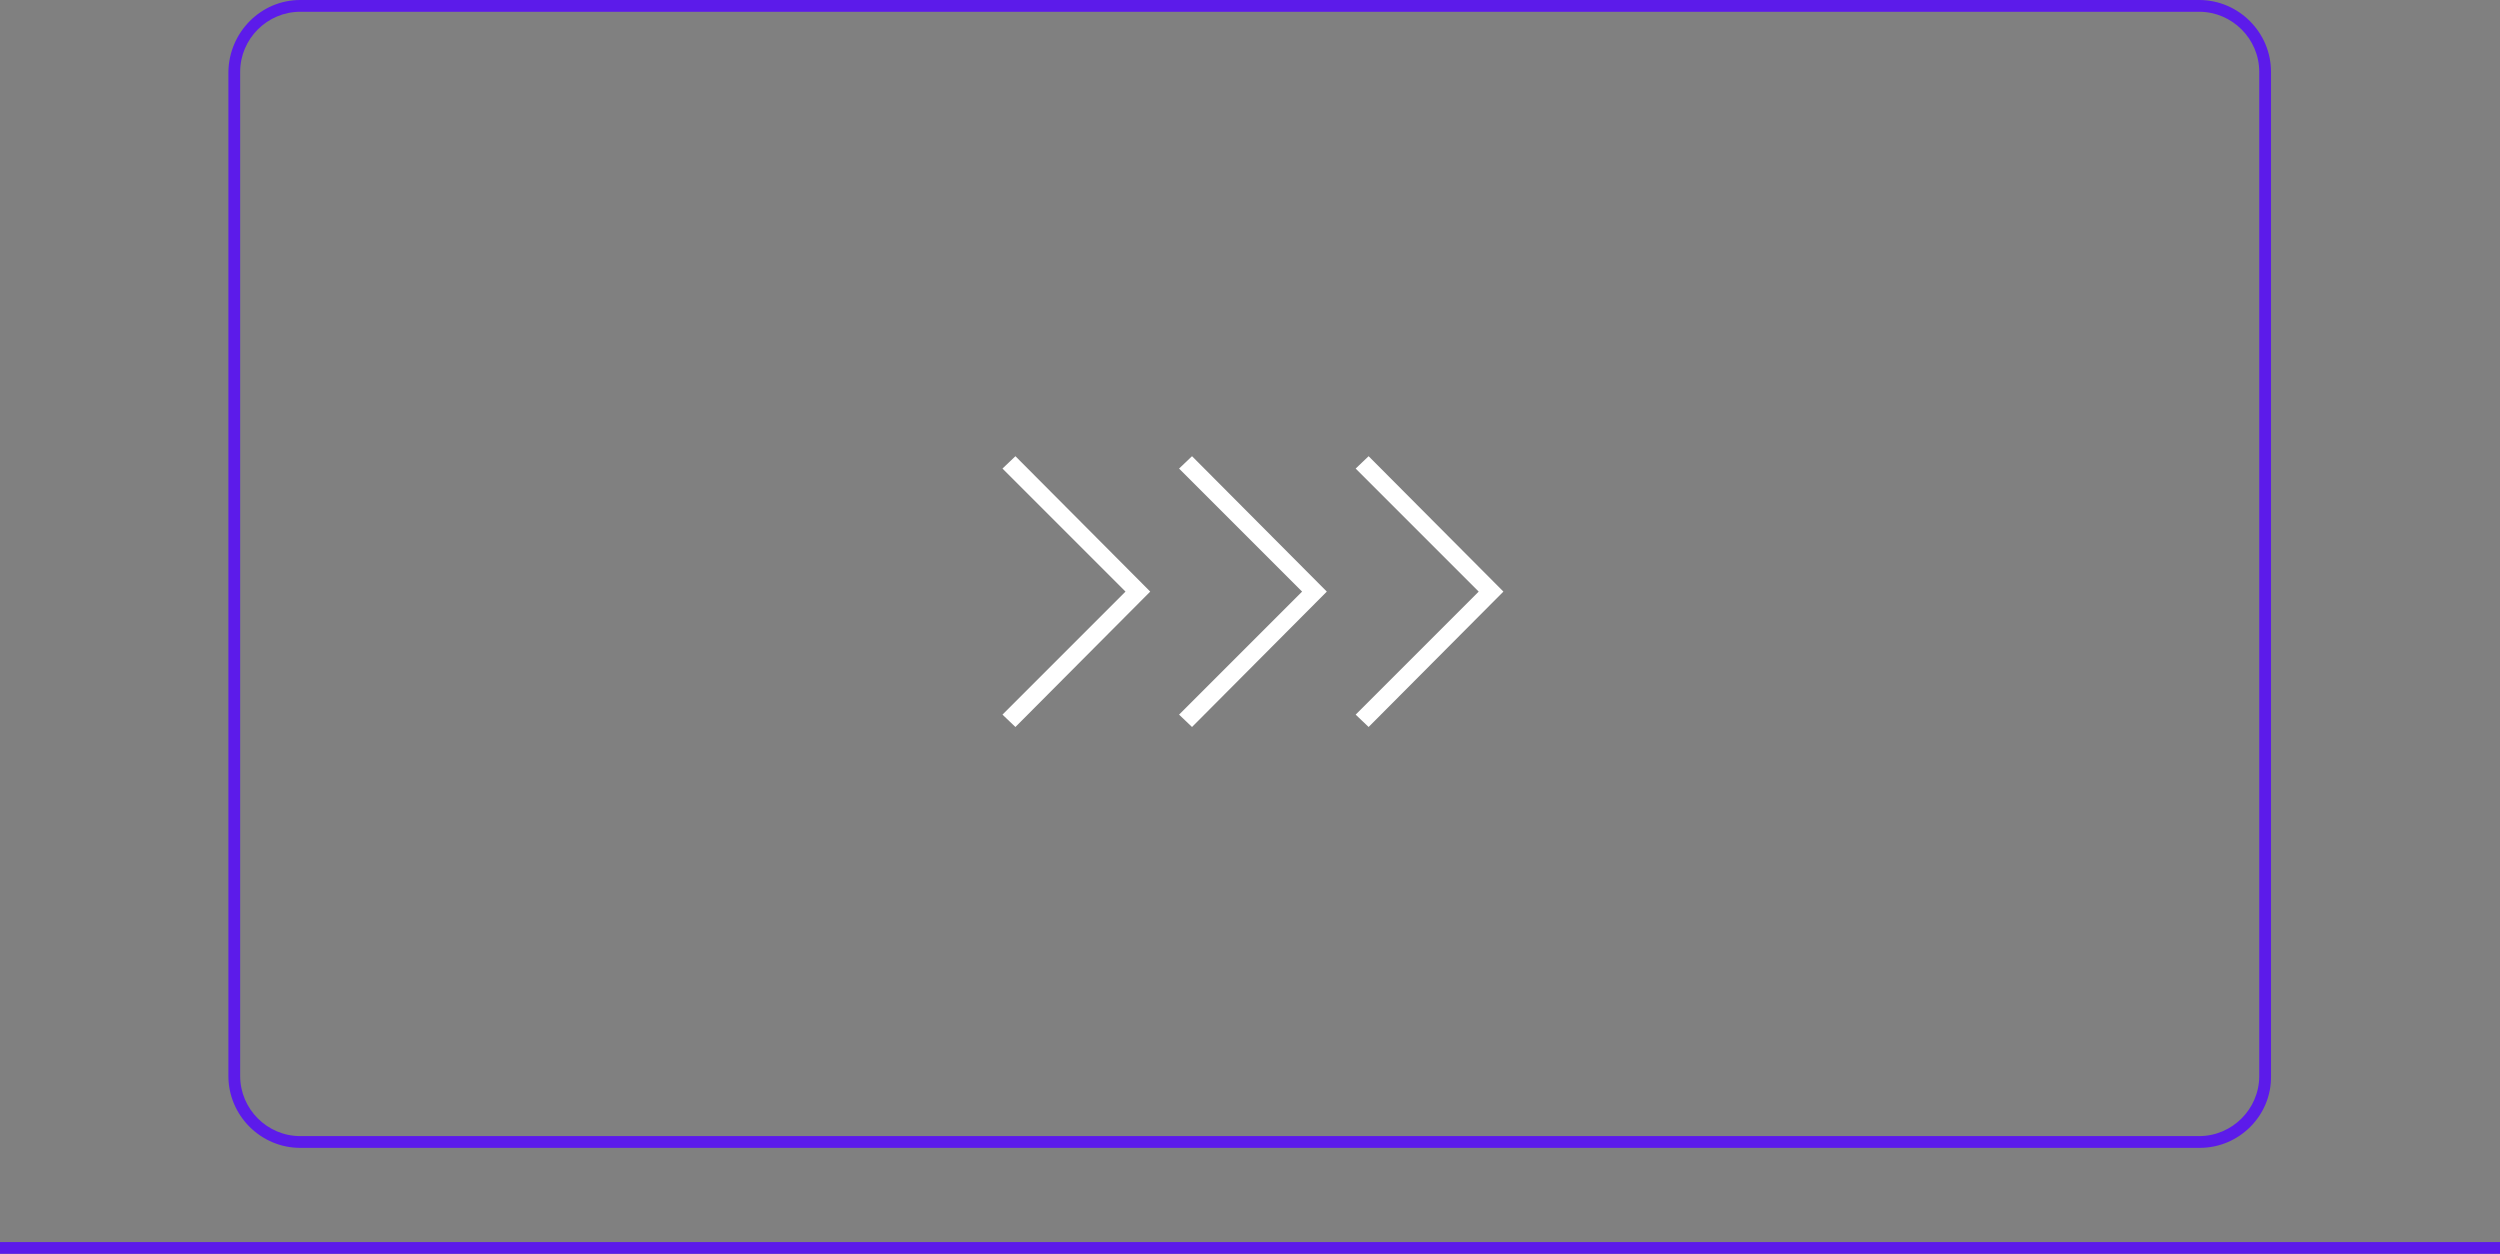 <?xml version="1.0" encoding="UTF-8"?> <!-- Generator: Adobe Illustrator 26.0.3, SVG Export Plug-In . SVG Version: 6.00 Build 0) --> <svg xmlns="http://www.w3.org/2000/svg" xmlns:xlink="http://www.w3.org/1999/xlink" id="Layer_1" x="0px" y="0px" viewBox="0 0 424.7 213" style="enable-background:new 0 0 424.7 213;" xml:space="preserve"><rect x="0" y="0" width="424.7" height="213" fill="#808080" stroke="none"/> <style type="text/css"> .st0{fill:#5C1BEA;} .st1{fill:#FFFFFF;} </style> <g> <g> <path class="st0" d="M373.7,195H51c-6.7,0-12.2-5.5-12.2-12.2V12.2C38.9,5.5,44.3,0,51,0h322.6c6.7,0,12.2,5.5,12.2,12.2v170.6 C385.9,189.5,380.4,195,373.7,195z M51,2c-5.6,0-10.2,4.6-10.2,10.2v170.6c0,5.6,4.6,10.2,10.2,10.2h322.6 c5.6,0,10.2-4.6,10.2-10.2V12.2c0-5.6-4.6-10.2-10.2-10.2H51z"></path> </g> <g> <rect y="211" class="st0" width="424.7" height="2"></rect> </g> <g> <g> <polygon class="st1" points="172.5,123.5 170.3,121.4 191.2,100.5 170.3,79.6 172.5,77.5 195.4,100.5 "></polygon> </g> <g> <polygon class="st1" points="202.5,123.5 200.3,121.4 221.2,100.5 200.3,79.6 202.5,77.5 225.4,100.5 "></polygon> </g> <g> <polygon class="st1" points="232.5,123.5 230.3,121.4 251.2,100.5 230.3,79.6 232.5,77.5 255.4,100.5 "></polygon> </g> </g> </g> </svg> 